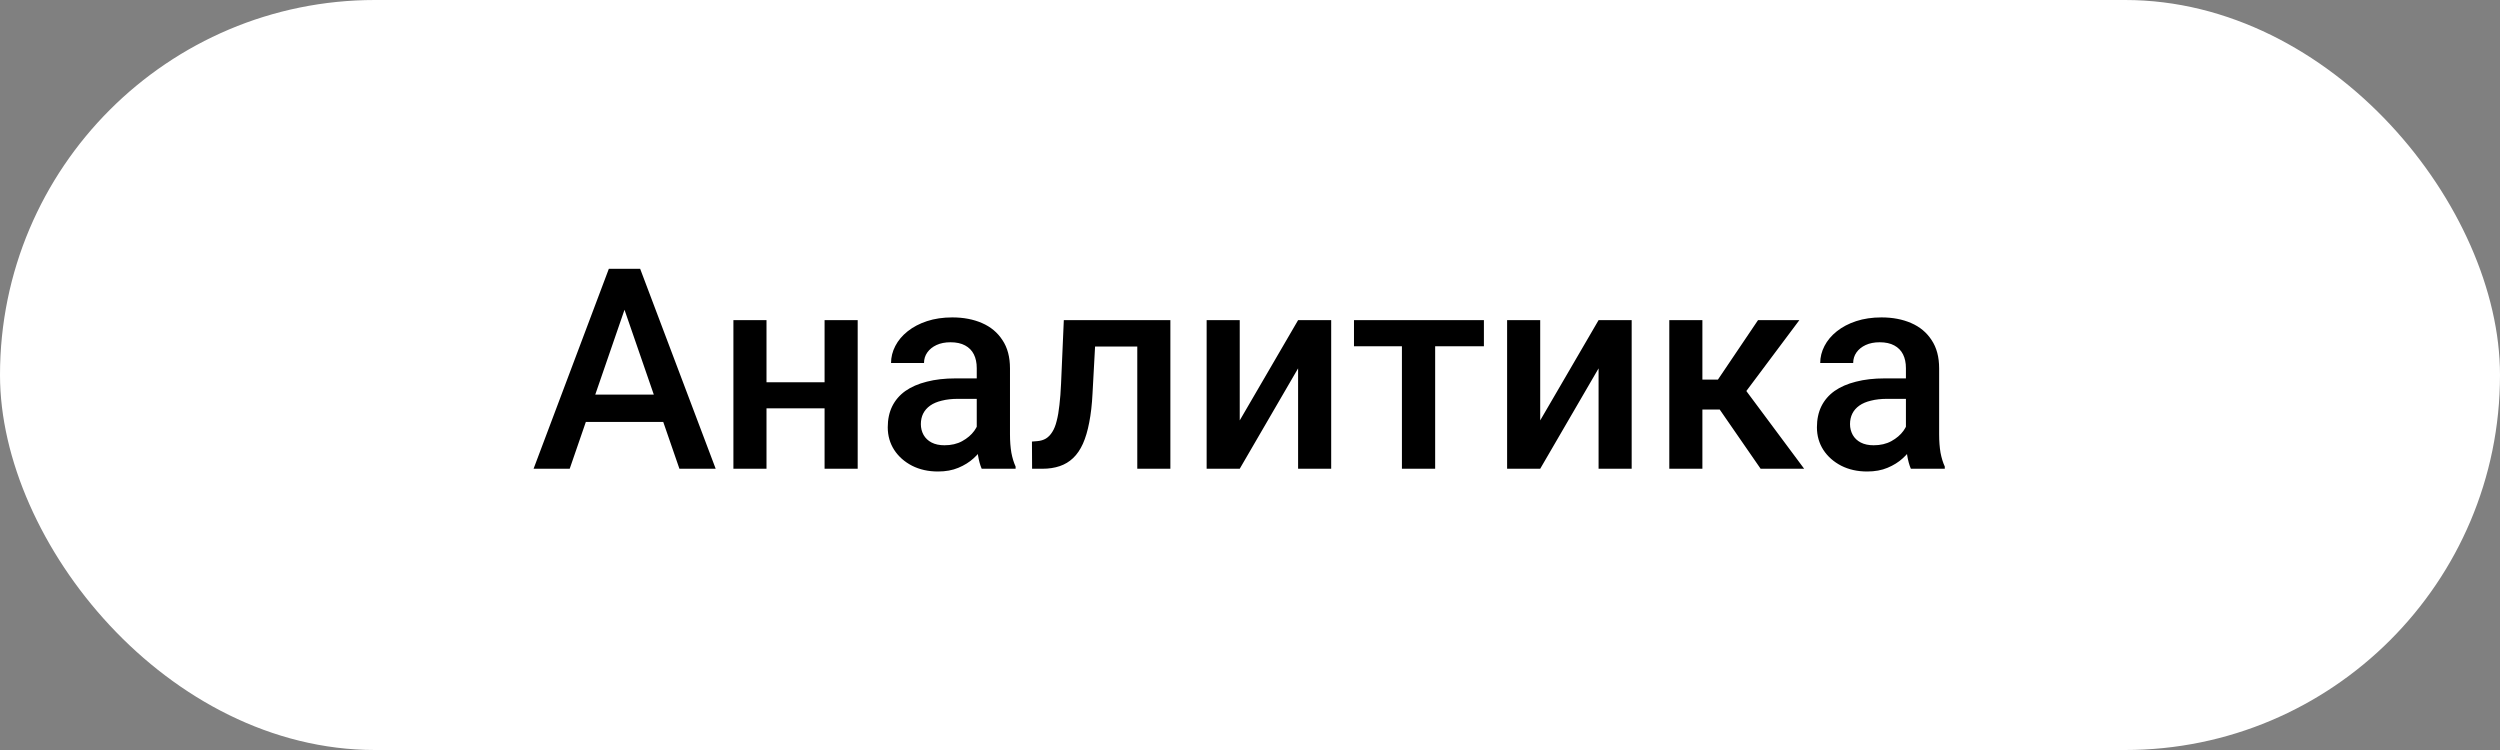 <?xml version="1.0" encoding="UTF-8"?> <svg xmlns="http://www.w3.org/2000/svg" width="160" height="48" viewBox="0 0 160 48" fill="none"><rect x="0" y="0" width="160" height="48" fill="#808080" stroke="none"/><rect width="160" height="48" rx="24" fill="white"></rect><path d="M40.284 18.908L36.461 30H34.149L38.966 17.203H40.442L40.284 18.908ZM43.483 30L39.651 18.908L39.484 17.203H40.97L45.804 30H43.483ZM43.299 25.254V27.003H36.338V25.254H43.299ZM53.362 24.463V26.133H48.44V24.463H53.362ZM49.056 20.49V30H46.938V20.49H49.056ZM54.892 20.49V30H52.773V20.49H54.892ZM62.512 28.093V23.558C62.512 23.218 62.45 22.925 62.327 22.679C62.204 22.433 62.017 22.242 61.765 22.107C61.519 21.973 61.208 21.905 60.833 21.905C60.487 21.905 60.188 21.964 59.937 22.081C59.685 22.198 59.488 22.356 59.348 22.556C59.207 22.755 59.137 22.98 59.137 23.232H57.027C57.027 22.857 57.118 22.494 57.3 22.143C57.481 21.791 57.745 21.477 58.091 21.202C58.437 20.927 58.85 20.71 59.33 20.552C59.81 20.394 60.35 20.314 60.947 20.314C61.662 20.314 62.295 20.435 62.846 20.675C63.402 20.915 63.839 21.278 64.155 21.765C64.478 22.245 64.639 22.849 64.639 23.575V27.803C64.639 28.236 64.668 28.626 64.727 28.972C64.791 29.311 64.882 29.607 64.999 29.859V30H62.828C62.728 29.771 62.649 29.481 62.591 29.13C62.538 28.773 62.512 28.427 62.512 28.093ZM62.819 24.217L62.837 25.526H61.316C60.924 25.526 60.578 25.564 60.279 25.641C59.98 25.711 59.731 25.816 59.532 25.957C59.333 26.098 59.184 26.268 59.084 26.467C58.984 26.666 58.935 26.892 58.935 27.144C58.935 27.395 58.993 27.627 59.11 27.838C59.227 28.043 59.398 28.204 59.62 28.321C59.849 28.439 60.124 28.497 60.446 28.497C60.88 28.497 61.258 28.409 61.58 28.233C61.908 28.052 62.166 27.832 62.353 27.574C62.541 27.311 62.641 27.061 62.652 26.827L63.338 27.768C63.268 28.008 63.148 28.266 62.977 28.541C62.808 28.816 62.585 29.08 62.31 29.332C62.04 29.578 61.715 29.78 61.334 29.939C60.959 30.097 60.525 30.176 60.033 30.176C59.412 30.176 58.858 30.053 58.372 29.807C57.886 29.555 57.505 29.218 57.23 28.796C56.954 28.368 56.816 27.885 56.816 27.346C56.816 26.842 56.91 26.396 57.098 26.01C57.291 25.617 57.572 25.289 57.941 25.025C58.316 24.762 58.773 24.562 59.312 24.428C59.852 24.287 60.467 24.217 61.158 24.217H62.819ZM73.243 20.49V22.178H68.603V20.49H73.243ZM74.904 20.49V30H72.786V20.49H74.904ZM68.084 20.49H70.176L69.921 25.192C69.886 25.89 69.815 26.505 69.71 27.038C69.61 27.565 69.476 28.02 69.306 28.4C69.136 28.775 68.928 29.08 68.682 29.314C68.436 29.549 68.148 29.722 67.82 29.833C67.492 29.944 67.123 30 66.713 30H66.054L66.045 28.26L66.379 28.233C66.596 28.216 66.783 28.16 66.941 28.066C67.1 27.967 67.234 27.826 67.346 27.645C67.463 27.463 67.557 27.229 67.627 26.941C67.703 26.654 67.762 26.314 67.803 25.922C67.85 25.529 67.885 25.072 67.908 24.551L68.084 20.49ZM79.343 26.906L83.078 20.49H85.196V30H83.078V23.575L79.343 30H77.225V20.49H79.343V26.906ZM91.85 20.49V30H89.723V20.49H91.85ZM94.97 20.49V22.16H86.655V20.49H94.97ZM98.573 26.906L102.309 20.49H104.427V30H102.309V23.575L98.573 30H96.455V20.49H98.573V26.906ZM108.953 20.49V30H106.835V20.49H108.953ZM115.158 20.49L110.878 26.212H108.461L108.18 24.296H109.946L112.513 20.49H115.158ZM112.68 30L109.814 25.852L111.484 24.648L115.466 30H112.68ZM121.979 28.093V23.558C121.979 23.218 121.917 22.925 121.794 22.679C121.671 22.433 121.483 22.242 121.231 22.107C120.985 21.973 120.675 21.905 120.3 21.905C119.954 21.905 119.655 21.964 119.403 22.081C119.151 22.198 118.955 22.356 118.814 22.556C118.674 22.755 118.604 22.98 118.604 23.232H116.494C116.494 22.857 116.585 22.494 116.767 22.143C116.948 21.791 117.212 21.477 117.558 21.202C117.903 20.927 118.316 20.71 118.797 20.552C119.277 20.394 119.816 20.314 120.414 20.314C121.129 20.314 121.762 20.435 122.312 20.675C122.869 20.915 123.306 21.278 123.622 21.765C123.944 22.245 124.105 22.849 124.105 23.575V27.803C124.105 28.236 124.135 28.626 124.193 28.972C124.258 29.311 124.349 29.607 124.466 29.859V30H122.295C122.195 29.771 122.116 29.481 122.058 29.13C122.005 28.773 121.979 28.427 121.979 28.093ZM122.286 24.217L122.304 25.526H120.783C120.391 25.526 120.045 25.564 119.746 25.641C119.447 25.711 119.198 25.816 118.999 25.957C118.8 26.098 118.65 26.268 118.551 26.467C118.451 26.666 118.401 26.892 118.401 27.144C118.401 27.395 118.46 27.627 118.577 27.838C118.694 28.043 118.864 28.204 119.087 28.321C119.315 28.439 119.591 28.497 119.913 28.497C120.347 28.497 120.725 28.409 121.047 28.233C121.375 28.052 121.633 27.832 121.82 27.574C122.008 27.311 122.107 27.061 122.119 26.827L122.805 27.768C122.734 28.008 122.614 28.266 122.444 28.541C122.274 28.816 122.052 29.08 121.776 29.332C121.507 29.578 121.182 29.78 120.801 29.939C120.426 30.097 119.992 30.176 119.5 30.176C118.879 30.176 118.325 30.053 117.839 29.807C117.353 29.555 116.972 29.218 116.696 28.796C116.421 28.368 116.283 27.885 116.283 27.346C116.283 26.842 116.377 26.396 116.564 26.01C116.758 25.617 117.039 25.289 117.408 25.025C117.783 24.762 118.24 24.562 118.779 24.428C119.318 24.287 119.934 24.217 120.625 24.217H122.286Z" fill="black"></path></svg> 